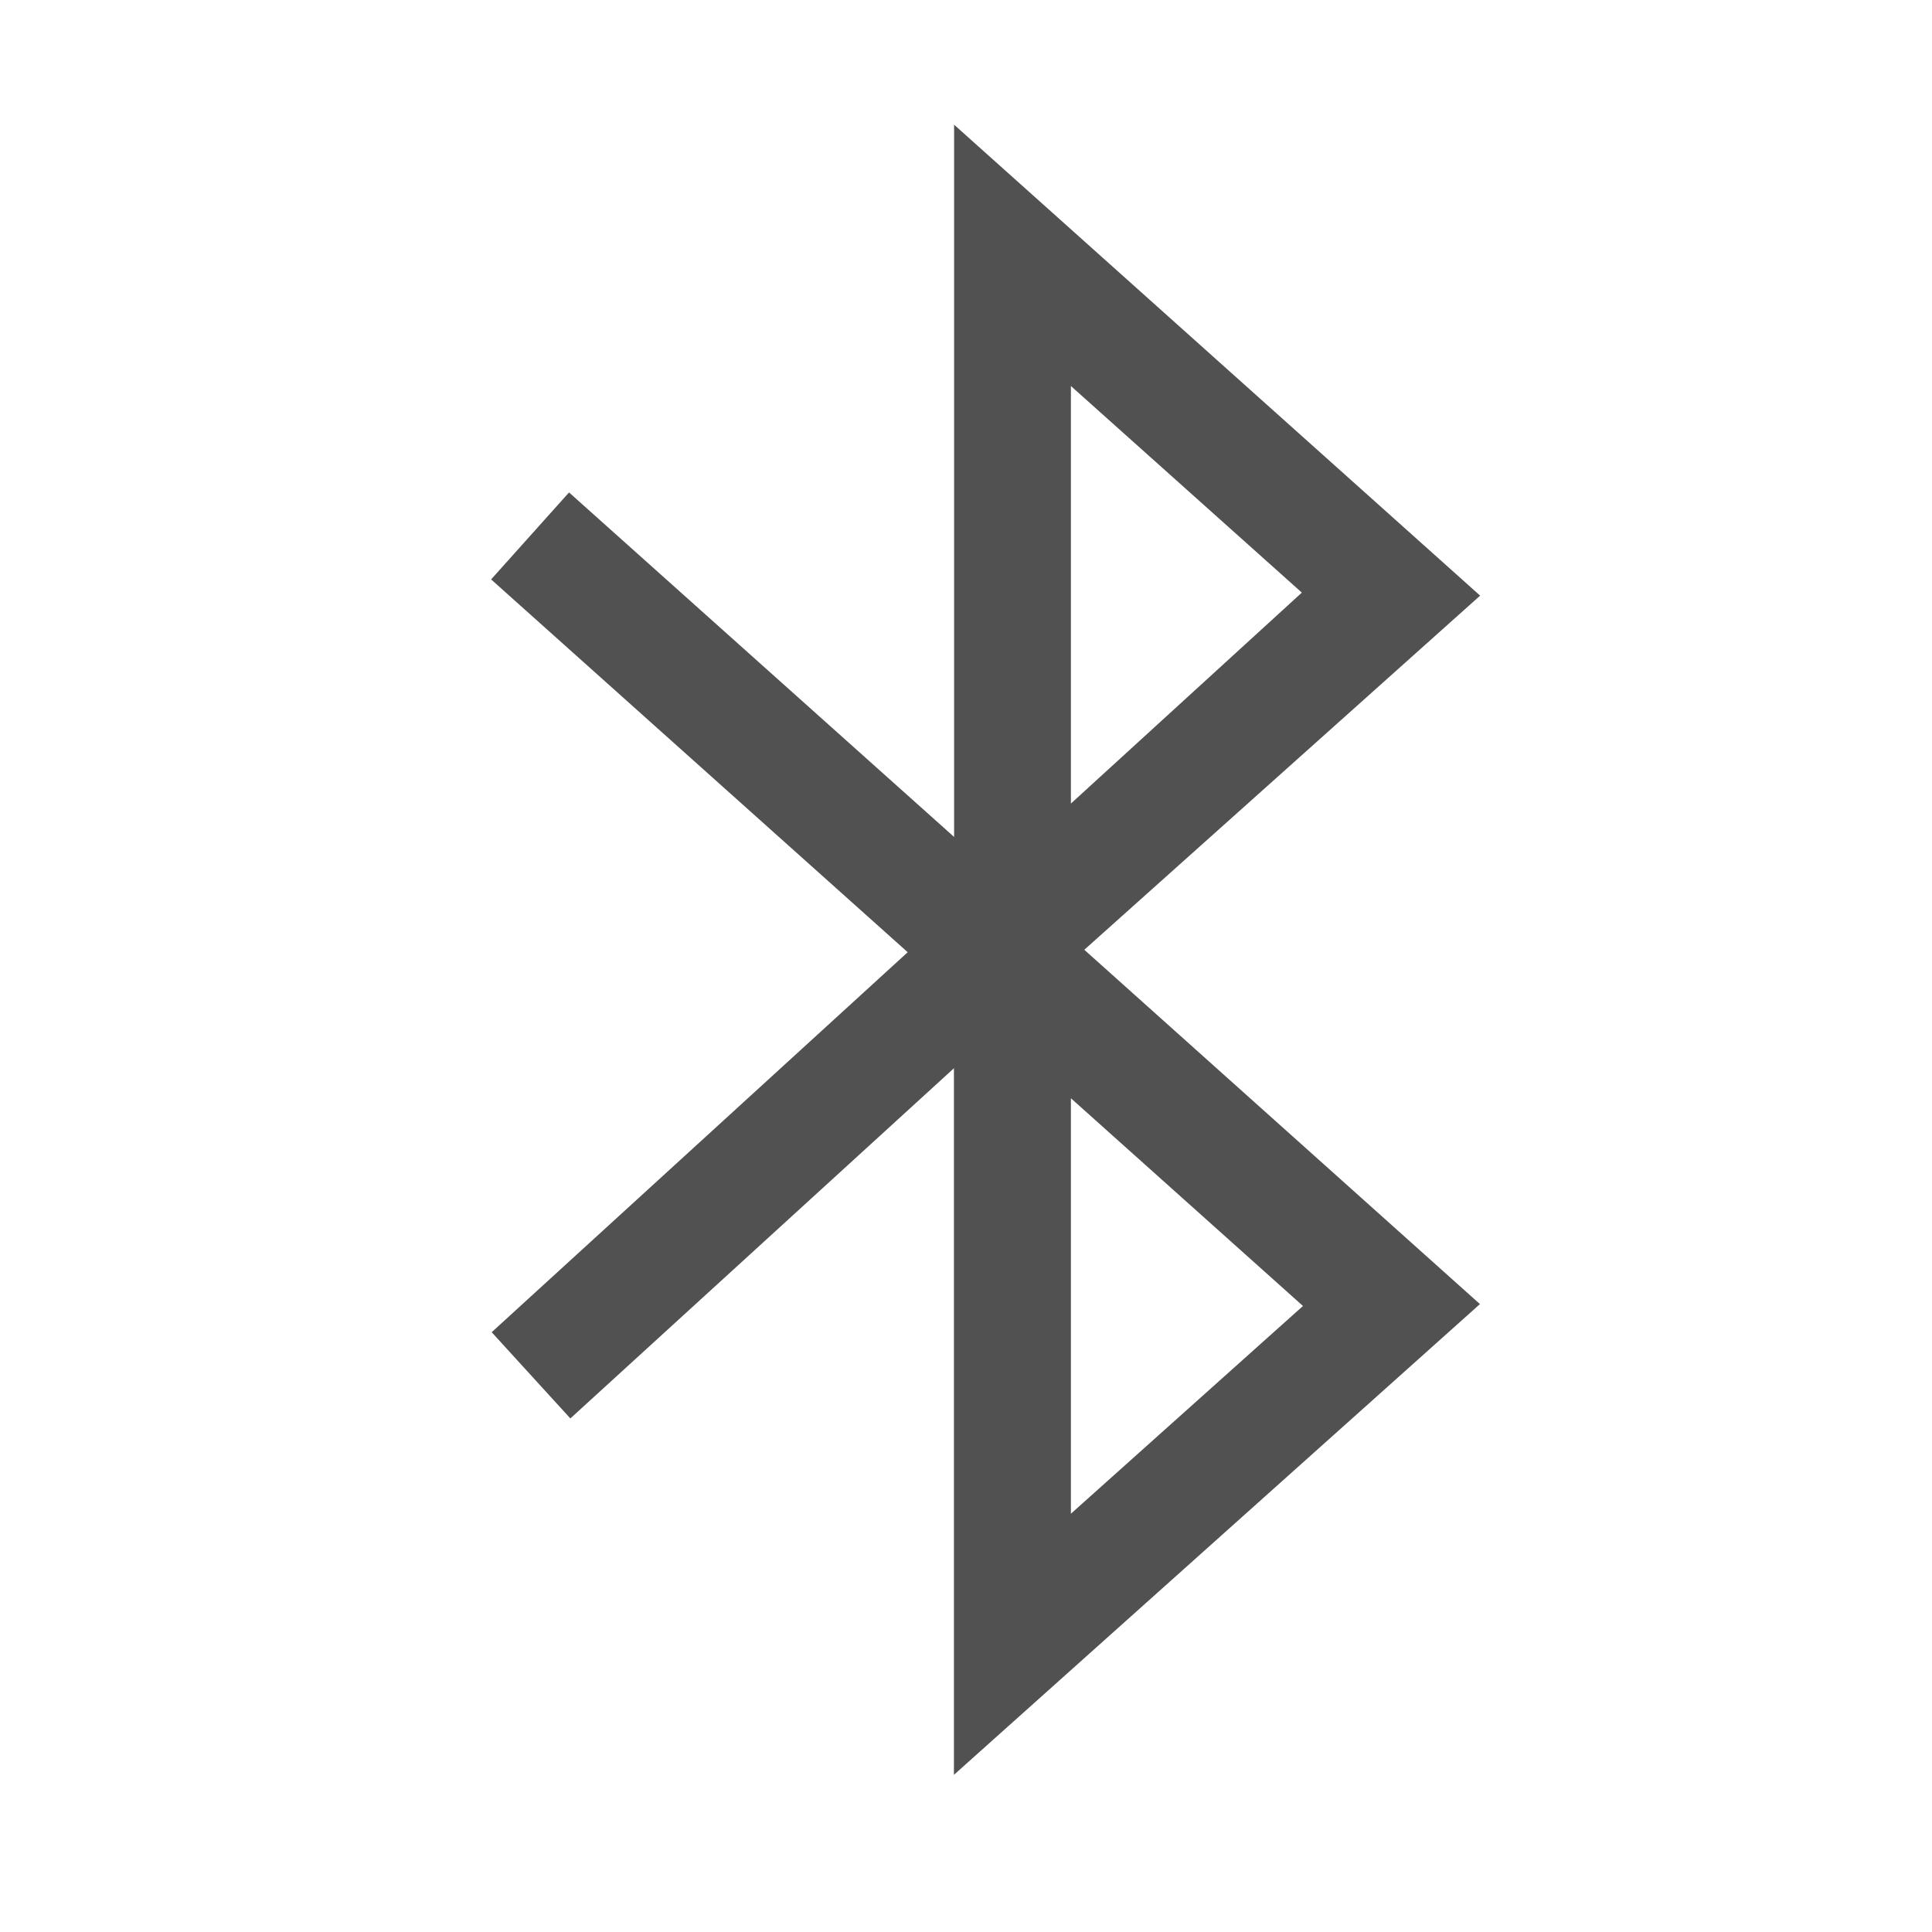 <svg height="200" width="200" xmlns:xlink="http://www.w3.org/1999/xlink" xmlns="http://www.w3.org/2000/svg" version="1.1" viewBox="0 0 1024 1024" class="icon"><path fill="#515151" d="M784.5 315.7L505.7 66.1v377.5L301.6 261l-41.3 46.1 220.8 197.6-220.5 201.4 41.7 45.7 203.3-185.6v374.5l278.8-249.5-209.7-187.8 209.8-187.7z m-94.5-1.6L567.6 425.9V204.6L690 314.1z m-122.4 268l123 110.1-123 110.1V582.1z"></path></svg>